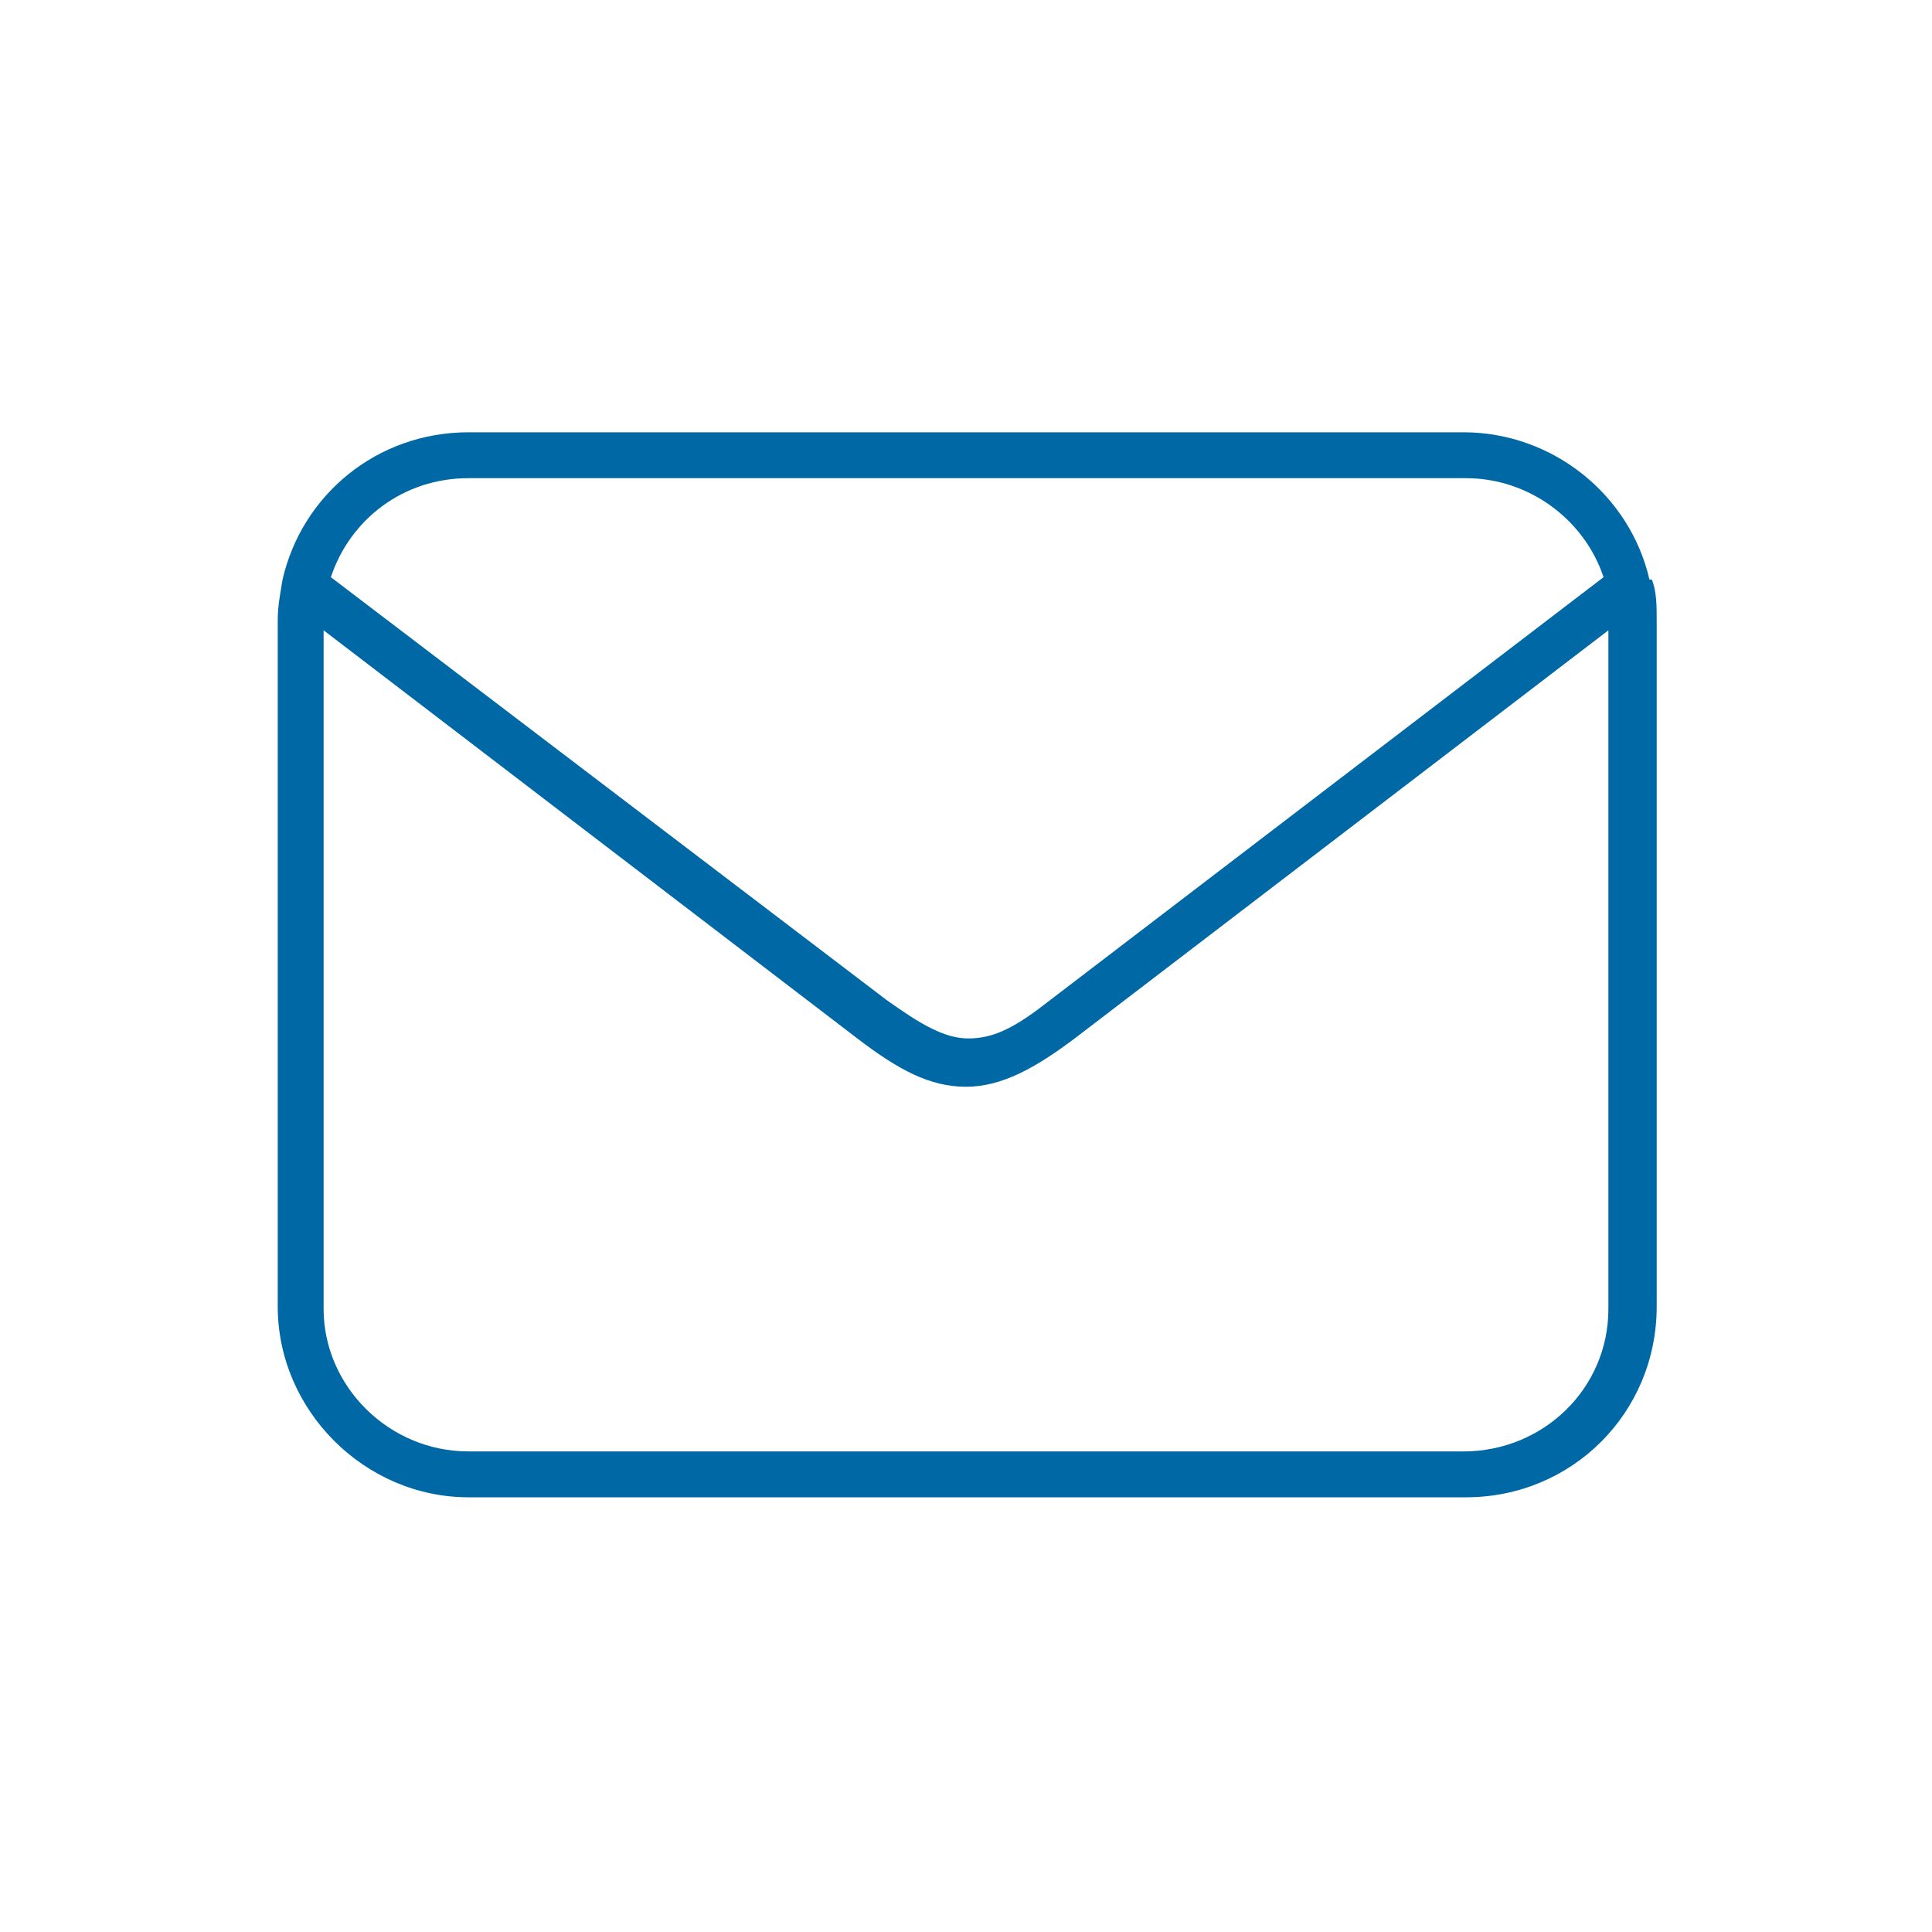<?xml version="1.0" encoding="UTF-8"?>
<svg id="Ebene_1" xmlns="http://www.w3.org/2000/svg" xmlns:xlink="http://www.w3.org/1999/xlink" version="1.1" viewBox="0 0 80 80">
  <!-- Generator: Adobe Illustrator 29.1.0, SVG Export Plug-In . SVG Version: 2.1.0 Build 142)  -->
  <defs>
    <style>
      .st0 {
        fill: none;
      }

      .st1 {
        fill: #0068a5;
      }

      .st2 {
        fill: #324c5e;
      }

      .st3 {
        clip-path: url(#clippath);
      }
    </style>
    <clipPath id="clippath">
      <rect class="st0" x="6" y="6" width="68" height="67.1"/>
    </clipPath>
  </defs>
  <g class="st3">
    <polygon class="st2" points="34.6 43.3 34.6 43.3 34.6 43.3 34.6 43.3"/>
  </g>
  <path class="st1" d="M68.3,24s0,0,0,0c-.8-3.5-4-6.1-7.7-6.1H19.4c-3.8,0-6.9,2.6-7.7,6.1,0,0,0,0,0,0-.1.6-.2,1.1-.2,1.7v28.4c0,4.3,3.6,7.9,7.9,7.9h41.3c4.4,0,7.9-3.5,7.9-7.9v-28.4c0-.6,0-1.2-.2-1.7ZM19.4,19.8h41.3c2.6,0,4.9,1.7,5.7,4.1l-22.9,17.5c-1.4,1.1-2.3,1.6-3.4,1.6-1,0-2-.6-3.4-1.6L13.7,23.9c.8-2.4,3-4.1,5.7-4.1ZM66.6,54.2c0,3.3-2.7,5.9-6,5.9H19.4c-3.3,0-6-2.7-6-5.9v-28.1l22.1,16.9c1.7,1.3,3,2,4.5,2,1.5,0,2.9-.8,4.5-2l22.1-16.9v28.1Z"/>
</svg>
